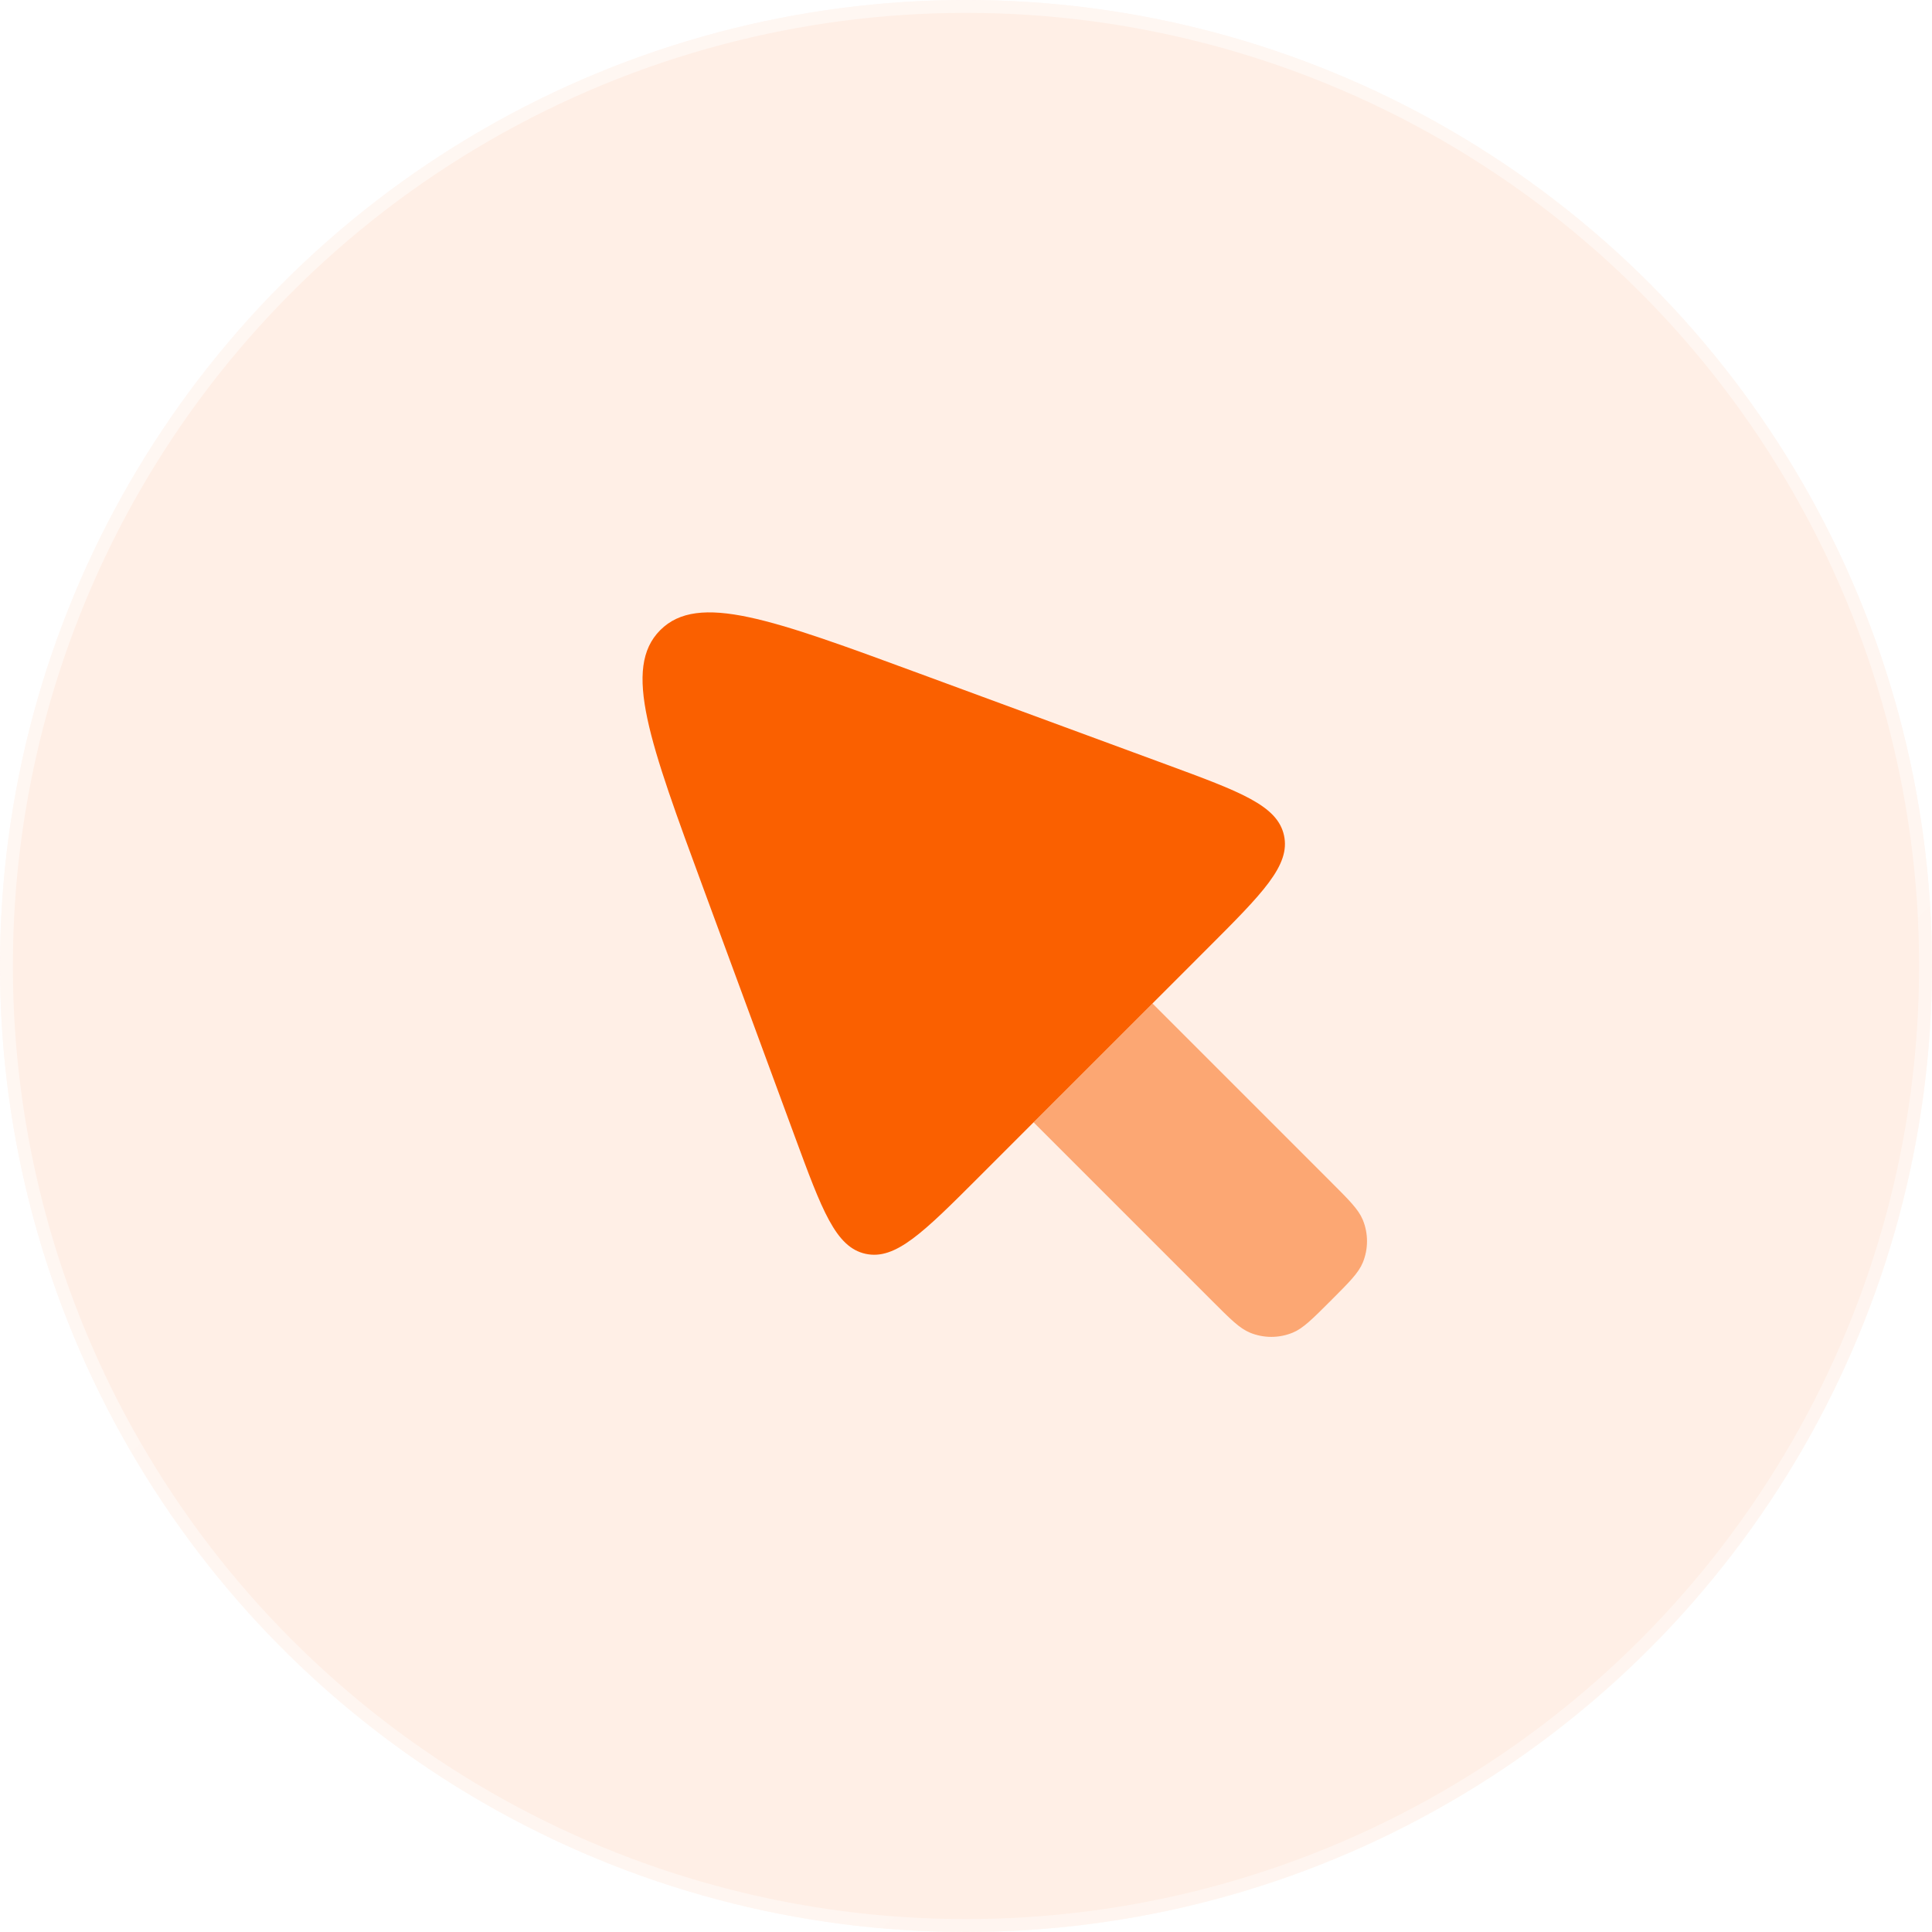 <svg width="64" height="64" viewBox="0 0 64 64" fill="none" xmlns="http://www.w3.org/2000/svg">
<g filter="url(#filter0_b_4180_26528)">
<circle cx="32" cy="32" r="32" fill="#FA6000" fill-opacity="0.1"/>
<circle cx="32" cy="32" r="31.787" stroke="url(#paint0_linear_4180_26528)" stroke-width="0.427"/>
</g>
<path fill-rule="evenodd" clip-rule="evenodd" d="M32.435 38.982L34.239 37.178L38.178 33.24L39.981 31.436C41.828 29.589 42.752 28.666 42.534 27.673C42.316 26.68 41.09 26.229 38.64 25.326L30.466 22.315C25.577 20.514 23.132 19.613 21.872 20.873C20.612 22.133 21.513 24.577 23.314 29.466L26.326 37.64C27.229 40.091 27.68 41.316 28.672 41.534C29.665 41.752 30.588 40.829 32.435 38.982Z" fill="#FA6000"/>
<path opacity="0.5" d="M34.238 37.178L40.146 43.086C40.757 43.698 41.063 44.004 41.404 44.145C41.859 44.333 42.37 44.333 42.825 44.145C43.166 44.004 43.472 43.698 44.084 43.086C44.696 42.474 45.002 42.169 45.143 41.827C45.331 41.372 45.331 40.861 45.143 40.406C45.002 40.065 44.696 39.759 44.084 39.148L38.177 33.24L34.238 37.178Z" fill="#FA6000"/>
<defs>
<filter id="filter0_b_4180_26528" x="-3.414" y="-3.414" width="70.828" height="70.828" filterUnits="userSpaceOnUse" color-interpolation-filters="sRGB">
<feFlood flood-opacity="0" result="BackgroundImageFix"/>
<feGaussianBlur in="BackgroundImageFix" stdDeviation="1.707"/>
<feComposite in2="SourceAlpha" operator="in" result="effect1_backgroundBlur_4180_26528"/>
<feBlend mode="normal" in="SourceGraphic" in2="effect1_backgroundBlur_4180_26528" result="shape"/>
</filter>
<linearGradient id="paint0_linear_4180_26528" x1="6.095" y1="6.349" x2="57.143" y2="58.667" gradientUnits="userSpaceOnUse">
<stop stop-color="white" stop-opacity="0.5"/>
<stop offset="1" stop-color="white" stop-opacity="0.4"/>
</linearGradient>
</defs>
</svg>
